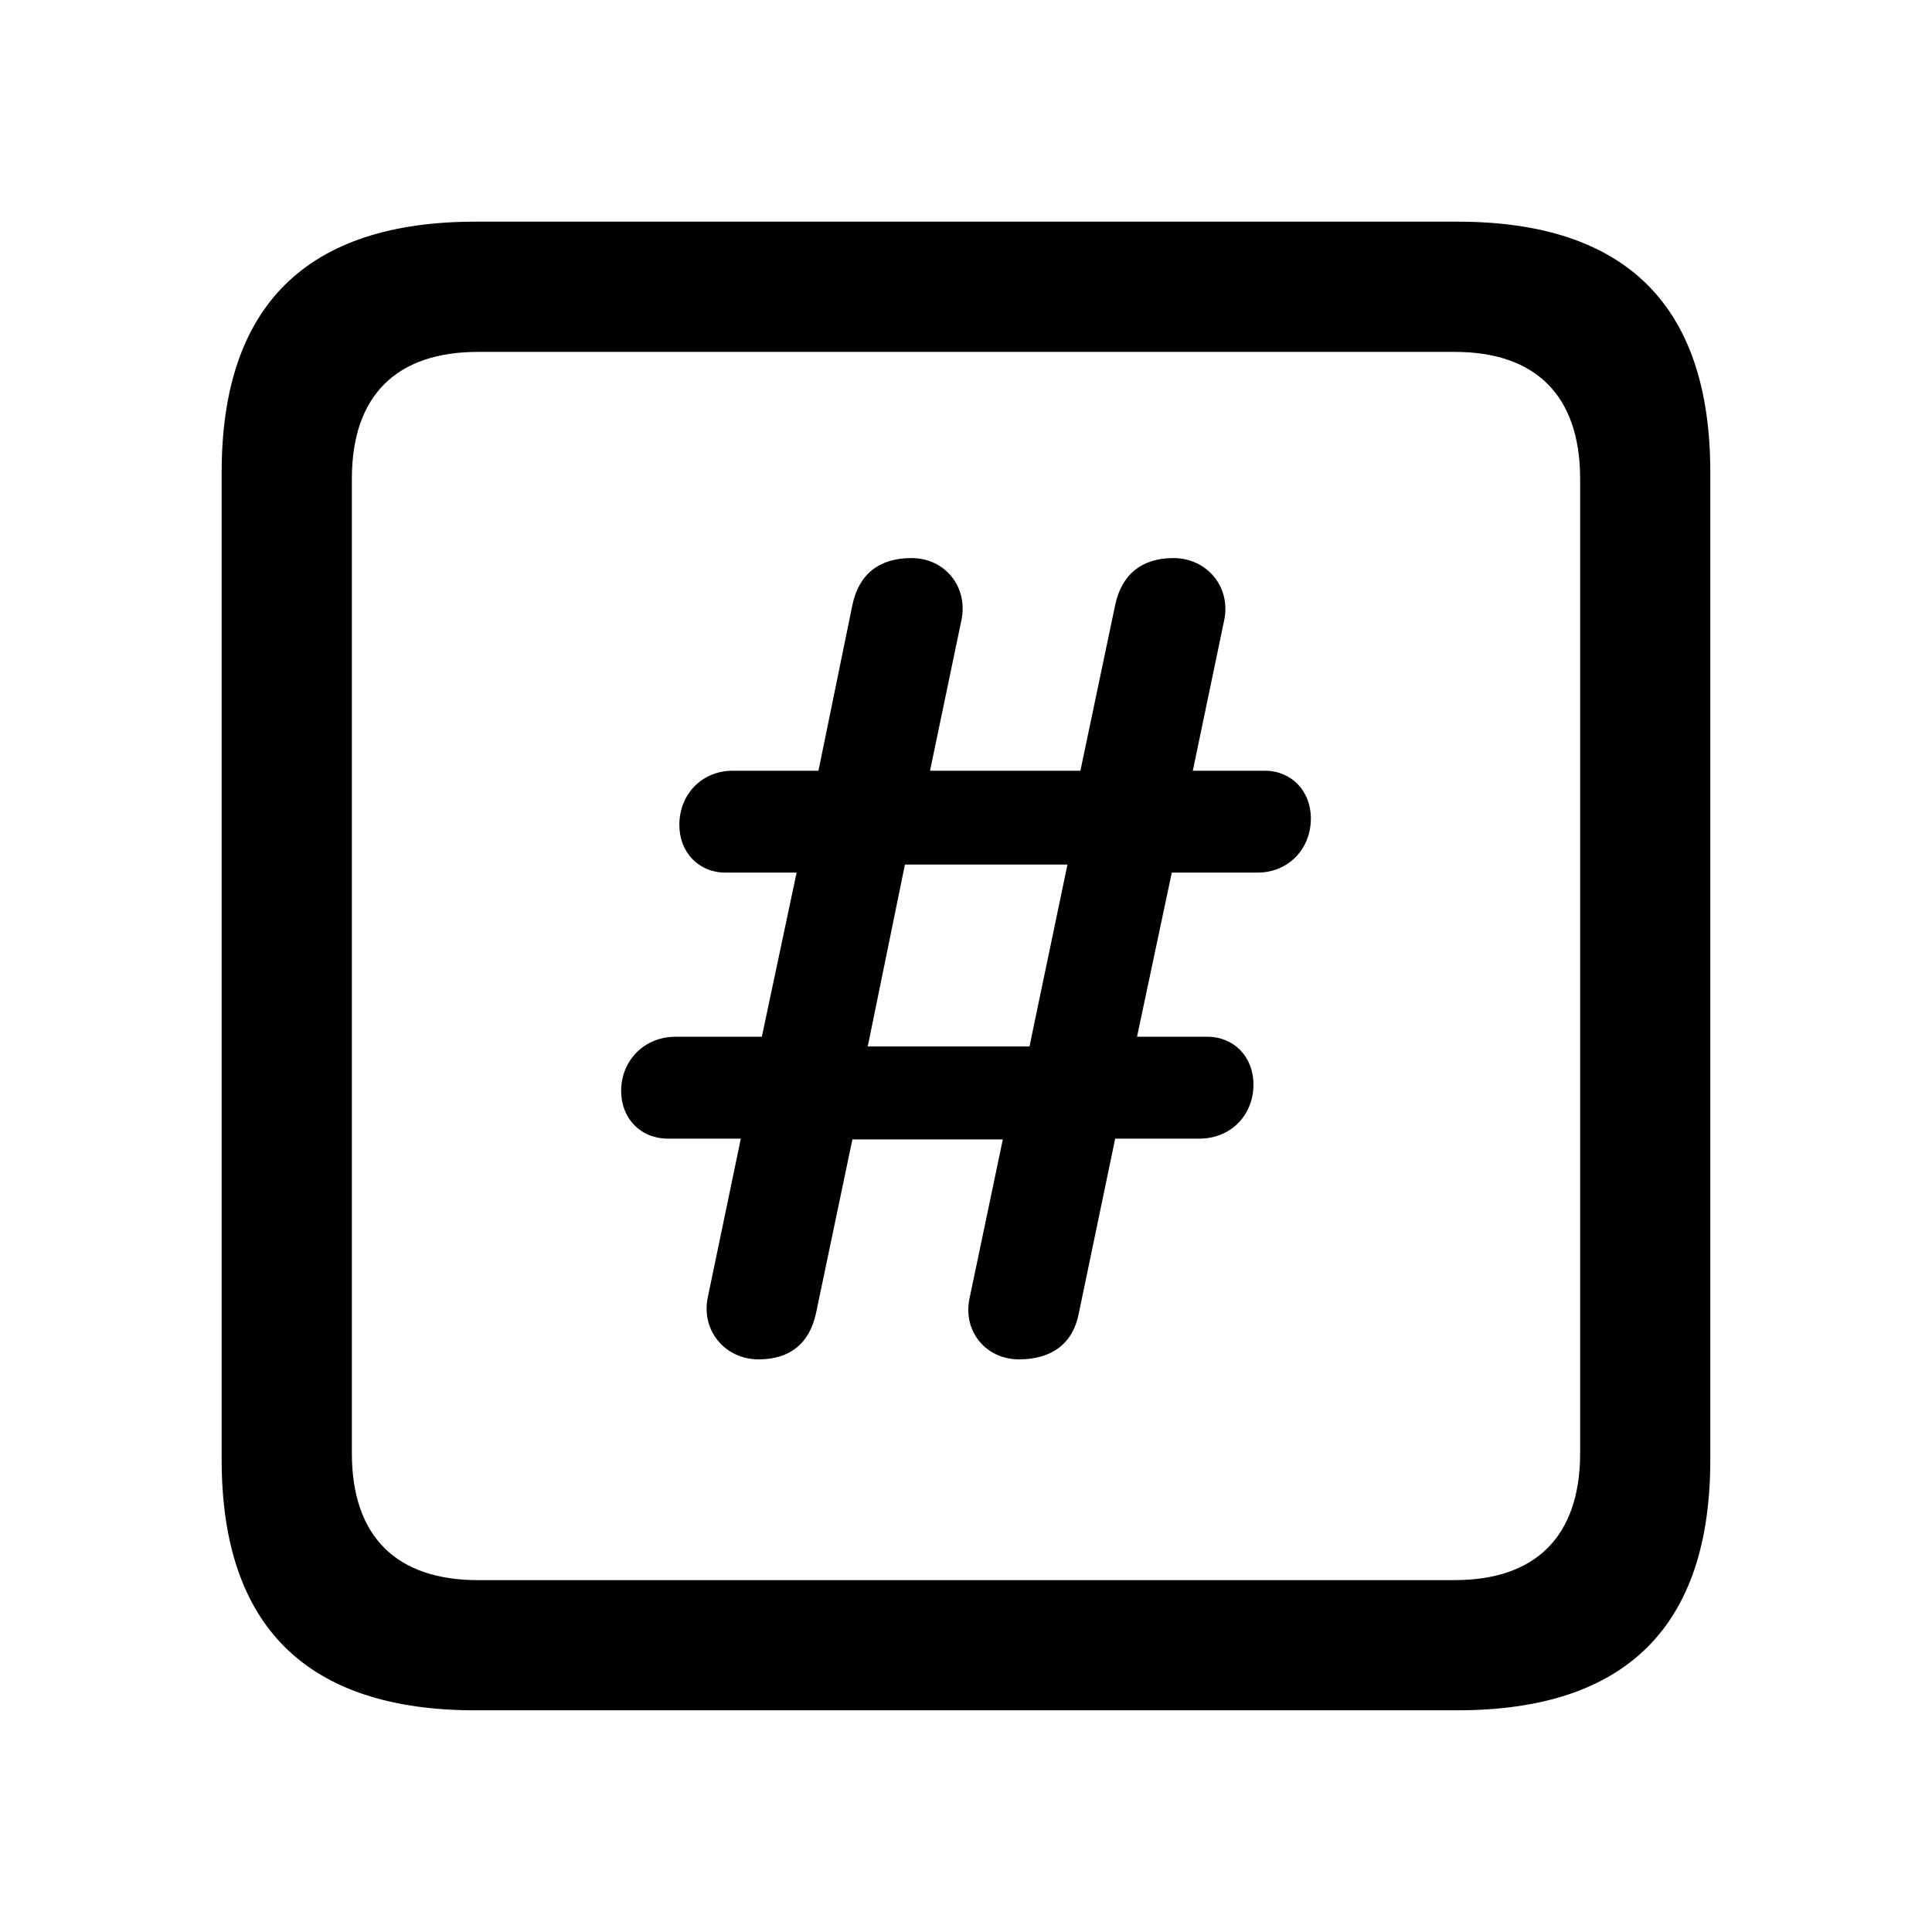 <?xml version="1.0" standalone="no"?><!DOCTYPE svg PUBLIC "-//W3C//DTD SVG 1.1//EN" "http://www.w3.org/Graphics/SVG/1.1/DTD/svg11.dtd"><svg t="1755843936035" class="icon" viewBox="0 0 1024 1024" version="1.1" xmlns="http://www.w3.org/2000/svg" p-id="11202" xmlns:xlink="http://www.w3.org/1999/xlink" width="200" height="200"><path d="M252.069 906.496h520.283c89.582 0 134.144-44.562 134.144-132.846V250.331c0-88.283-44.562-132.846-134.144-132.846H252.069c-89.143 0-134.583 44.142-134.583 132.846V773.669c0 88.704 45.44 132.846 134.583 132.846z m1.28-68.992c-42.843 0-66.853-22.711-66.853-67.291V253.806c0-44.581 24.009-67.291 66.853-67.291h517.723c42.423 0 66.432 22.711 66.432 67.291V770.194c0 44.581-24.009 67.291-66.432 67.291z m148.718-117.01c16.713 0 27.008-8.558 30.427-24.43l19.291-92.142h79.726l-17.591 84.005c-3.84 17.573 8.594 32.567 26.149 32.567 17.573 0 28.709-8.558 31.726-24.43l19.273-92.562h44.581c16.713 0 28.709-12.434 28.709-28.709 0-14.574-10.295-25.289-24.43-25.289h-37.285l18.432-87.003h45.422c16.274 0 28.288-12.434 28.288-28.709 0-14.574-10.295-25.289-24.43-25.289h-38.144l16.713-80.146c3.438-17.554-9.417-32.567-26.99-32.567-16.713 0-27.429 8.576-30.866 24.869l-18.432 87.845h-79.707l16.713-80.146c3.438-17.134-8.576-32.567-26.569-32.567-17.152 0-27.867 8.576-31.287 24.869l-17.993 87.845h-45.44c-16.274 0-28.288 12.434-28.288 28.709 0 14.574 10.295 25.289 24.43 25.289h37.723l-18.432 87.003h-45.861c-16.274 0-28.709 12.434-28.709 28.709 0 14.574 10.277 25.289 24.869 25.289h38.565l-17.573 84.425c-3.438 17.573 9.417 32.567 26.99 32.567z m57.856-165.851l19.712-96.421h86.144l-20.133 96.421z" p-id="11203"></path></svg>